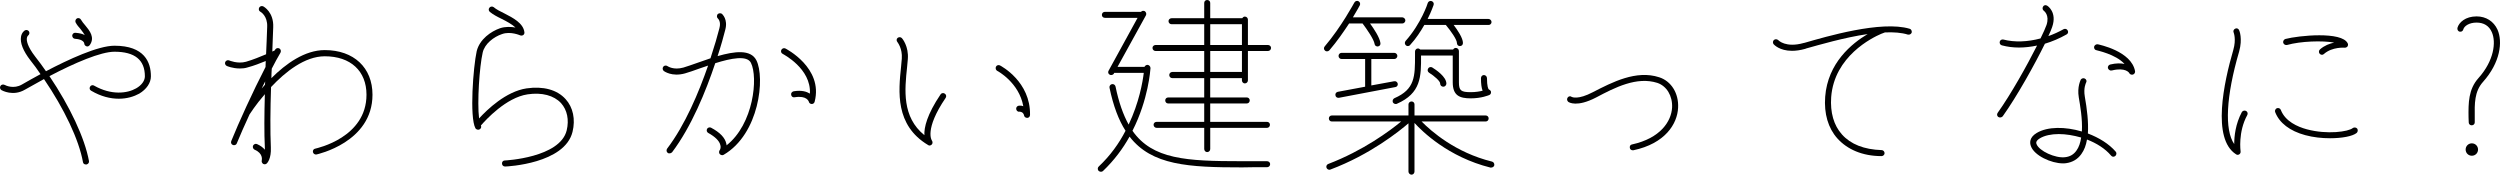 <?xml version="1.0" encoding="utf-8"?>
<!-- Generator: Adobe Illustrator 26.0.3, SVG Export Plug-In . SVG Version: 6.00 Build 0)  -->
<svg version="1.1" id="レイヤー_1" xmlns="http://www.w3.org/2000/svg" xmlns:xlink="http://www.w3.org/1999/xlink" x="0px"
	 y="0px" viewBox="0 0 192.254 13.434" enable-background="new 0 0 192.254 13.434" xml:space="preserve">
<g>
	<path d="M6.38,12.467C6.072,10.744,4.937,8.363,3.382,6.08c-0.49,0.266-0.98,0.546-1.457,0.812
		C1.001,7.438,0.147,6.948,0.118,6.934c-0.112-0.07-0.154-0.21-0.084-0.322c0.07-0.112,0.196-0.14,0.322-0.084
		c0.098,0.056,0.7,0.336,1.33-0.028c0.322-0.182,0.827-0.476,1.429-0.798C2.878,5.337,2.612,4.987,2.346,4.65
		C1.771,3.908,1.533,3.292,1.617,2.815c0.056-0.322,0.266-0.462,0.294-0.476c0.112-0.07,0.252-0.028,0.322,0.084
		c0.056,0.098,0.027,0.238-0.07,0.308C2.15,2.746,2.093,2.788,2.066,2.928c-0.028,0.196,0.027,0.63,0.644,1.429
		C3.004,4.721,3.27,5.099,3.536,5.477c1.709-0.896,3.992-1.961,5.267-1.961c2.312,0,2.802,1.274,2.802,2.353
		c0,0.504-0.336,0.995-0.896,1.331C10.302,7.424,9.77,7.592,9.139,7.592c-0.645,0-1.372-0.168-2.129-0.616
		C6.898,6.92,6.856,6.78,6.926,6.668c0.056-0.112,0.21-0.154,0.308-0.084c1.331,0.756,2.55,0.603,3.236,0.21
		c0.42-0.238,0.672-0.588,0.672-0.925c0-1.261-0.77-1.891-2.339-1.891c-1.051,0-3.054,0.854-5.001,1.877
		c1.569,2.325,2.718,4.762,3.04,6.527c0.028,0.126-0.07,0.238-0.183,0.266c-0.027,0-0.042,0-0.056,0
		C6.491,12.649,6.394,12.579,6.38,12.467z M6.646,3.558C6.548,3.53,6.478,3.432,6.478,3.334c0,0-0.028-0.308-0.7-0.35
		c-0.126,0-0.225-0.112-0.225-0.252c0.015-0.126,0.112-0.224,0.252-0.21C6.127,2.549,6.365,2.605,6.52,2.704
		c-0.07-0.126-0.168-0.266-0.322-0.462c-0.14-0.154-0.28-0.322-0.378-0.504C5.763,1.625,5.805,1.485,5.917,1.415
		c0.099-0.056,0.252-0.014,0.309,0.098c0.084,0.14,0.196,0.294,0.336,0.448c0.336,0.406,0.757,0.925,0.336,1.513
		C6.856,3.53,6.786,3.572,6.716,3.572C6.688,3.572,6.659,3.572,6.646,3.558z"/>
	<path d="M17.913,11.15c-0.126-0.042-0.183-0.182-0.126-0.309c0.546-1.358,1.667-3.824,2.633-5.687l0.015-0.462
		c-0.406,0.168-0.911,0.364-1.387,0.49c-0.211,0.07-0.406,0.084-0.603,0.084c-0.561,0-0.98-0.182-1.009-0.196
		c-0.112-0.056-0.168-0.196-0.112-0.308c0.057-0.112,0.196-0.168,0.309-0.112c0,0,0.645,0.28,1.288,0.098
		c0.533-0.154,1.107-0.392,1.541-0.574c0.015-0.35,0.028-0.672,0.042-0.98l0.042-1.121c0.042-0.854-0.504-1.163-0.532-1.177
		c-0.112-0.056-0.14-0.196-0.084-0.308c0.057-0.112,0.21-0.154,0.309-0.098c0.042,0.014,0.826,0.448,0.771,1.611l-0.042,1.107
		l-0.028,0.756c0.084-0.042,0.14-0.07,0.182-0.084l0.042-0.07c0.07-0.112,0.211-0.14,0.322-0.084c0.112,0.07,0.141,0.21,0.084,0.322
		c-0.21,0.35-0.434,0.771-0.672,1.232c-0.014,0.238-0.028,0.477-0.028,0.729c1.106-1.106,2.563-2.157,4.104-2.157
		c2.241,0,3.67,1.359,3.67,3.432c0,3.67-4.259,4.581-4.301,4.594c-0.126,0.028-0.252-0.056-0.279-0.182
		c-0.028-0.126,0.056-0.252,0.182-0.266c0.154-0.042,3.937-0.854,3.937-4.146c0-1.821-1.219-2.956-3.208-2.956
		c-1.541,0-3.04,1.205-4.132,2.367c-0.057,1.695-0.07,3.418-0.015,4.636c0.042,0.883-0.28,1.205-0.308,1.233
		c-0.042,0.042-0.099,0.07-0.154,0.07c-0.042,0-0.084-0.014-0.126-0.028c-0.084-0.056-0.141-0.168-0.112-0.266
		c0.014-0.056,0.112-0.546-0.546-0.827c-0.112-0.056-0.169-0.182-0.126-0.308c0.056-0.112,0.195-0.182,0.308-0.126
		c0.28,0.126,0.462,0.266,0.603,0.434c0-0.056,0-0.112,0-0.168c-0.057-1.079-0.042-2.577,0-4.104
		c-0.729,0.84-1.163,1.541-1.177,1.555c-0.393,0.854-0.742,1.639-0.98,2.227c-0.028,0.084-0.112,0.14-0.21,0.14
		C17.969,11.164,17.941,11.164,17.913,11.15z M20.393,6.262c-0.099,0.182-0.183,0.364-0.267,0.546
		c0.084-0.098,0.168-0.196,0.252-0.294L20.393,6.262z"/>
	<path d="M38.83,12.803c-0.126,0-0.224-0.098-0.224-0.224c-0.014-0.126,0.084-0.238,0.21-0.238c0.042,0,4.244-0.21,4.763-2.312
		c0.196-0.812,0.042-1.568-0.435-2.101c-0.546-0.588-1.471-0.84-2.577-0.672c-1.653,0.252-3.208,1.961-3.586,2.396
		c0.056,0.112,0.014,0.238-0.098,0.294c-0.028,0.028-0.07,0.028-0.112,0.028c-0.084,0-0.168-0.042-0.21-0.112
		c-0.463-0.854-0.168-4.72,0.098-5.925c0.225-0.924,1.106-1.527,1.793-1.765c0.42-0.14,0.854-0.112,1.19-0.056
		c-0.266-0.252-0.687-0.476-1.078-0.672c-0.351-0.168-0.658-0.336-0.896-0.532c-0.099-0.084-0.112-0.224-0.028-0.322
		c0.07-0.098,0.225-0.112,0.322-0.042c0.196,0.168,0.49,0.322,0.812,0.476c0.687,0.351,1.471,0.757,1.555,1.457
		c0.014,0.084-0.028,0.168-0.084,0.21c-0.084,0.056-0.168,0.056-0.238,0.028c-0.014,0-0.742-0.336-1.4-0.098
		c-0.631,0.21-1.331,0.742-1.485,1.415c-0.252,1.093-0.434,3.838-0.279,5.071c0.616-0.672,2.059-2.073,3.655-2.311
		c1.275-0.182,2.34,0.098,2.998,0.826c0.574,0.63,0.771,1.555,0.532,2.521c-0.603,2.438-5.001,2.662-5.183,2.662H38.83z"/>
	<path d="M51.345,11.752c-0.099-0.07-0.112-0.224-0.042-0.322c1.387-1.821,2.438-4.328,3.151-6.387
		c-0.238,0.084-0.462,0.154-0.658,0.224c-0.435,0.154-0.812,0.294-1.121,0.378c-1.008,0.28-1.597-0.168-1.624-0.182
		c-0.099-0.084-0.126-0.224-0.042-0.336c0.069-0.098,0.224-0.112,0.321-0.042c0.028,0.014,0.463,0.322,1.219,0.112
		c0.295-0.084,0.673-0.224,1.079-0.364c0.336-0.112,0.672-0.238,1.009-0.35c0.308-0.938,0.546-1.751,0.686-2.311
		c0.141-0.519-0.098-0.729-0.111-0.743c-0.099-0.084-0.099-0.224-0.028-0.336c0.084-0.084,0.238-0.098,0.336-0.028
		c0.015,0.028,0.477,0.406,0.252,1.233c-0.126,0.504-0.321,1.205-0.588,2.017c1.316-0.378,2.55-0.532,2.983,0.322
		c0.673,1.331,0.238,5.659-2.521,7.27c-0.042,0.014-0.069,0.028-0.111,0.028c-0.07,0-0.126-0.028-0.183-0.084
		c-0.07-0.084-0.07-0.196-0.014-0.294c0.014,0,0.126-0.168,0.056-0.406c-0.07-0.309-0.392-0.63-0.925-0.925
		c-0.111-0.056-0.153-0.196-0.098-0.308s0.21-0.154,0.309-0.098c0.686,0.364,1.078,0.771,1.176,1.233
		c0.015,0.042,0.015,0.084,0.015,0.126c2.087-1.639,2.438-5.225,1.877-6.346c-0.294-0.602-1.541-0.35-2.745,0.028
		c-0.715,2.143-1.836,4.889-3.32,6.85c-0.056,0.056-0.126,0.084-0.196,0.084C51.443,11.794,51.387,11.794,51.345,11.752z
		 M62.2,7.816c-0.014-0.014-0.14-0.49-1.093-0.336c-0.153,0.028-0.252-0.07-0.266-0.196c-0.028-0.126,0.07-0.238,0.196-0.266
		c0.63-0.098,0.994,0.028,1.246,0.182c0.112-1.933-2.073-3.04-2.087-3.054C60.072,4.09,60.03,3.95,60.085,3.838
		c0.057-0.112,0.196-0.168,0.309-0.112c0.028,0.014,2.928,1.485,2.255,4.09c-0.027,0.112-0.112,0.182-0.224,0.182
		C62.313,7.999,62.215,7.915,62.2,7.816z"/>
	<path d="M71.367,11.15c-2.55-1.527-2.27-4.132-2.073-6.023c0.014-0.21,0.042-0.42,0.056-0.616c0.057-0.785-0.322-1.247-0.336-1.275
		c-0.084-0.098-0.084-0.238,0.014-0.322c0.112-0.084,0.253-0.07,0.337,0.028c0.014,0.014,0.532,0.616,0.448,1.611
		c-0.015,0.196-0.042,0.406-0.057,0.616c-0.182,1.723-0.406,3.824,1.331,5.225c-0.028-0.588,0.196-1.583,1.246-3.138
		c0.07-0.112,0.225-0.126,0.322-0.056c0.112,0.07,0.141,0.21,0.07,0.322c-1.667,2.452-1.064,3.278-1.064,3.278
		c0.07,0.098,0.07,0.224,0,0.308c-0.056,0.056-0.112,0.084-0.183,0.084C71.437,11.192,71.409,11.178,71.367,11.15z M78.749,8.867
		c-0.014-0.084-0.084-0.266-0.351-0.28c-0.14,0.028-0.238-0.084-0.252-0.21c-0.014-0.126,0.084-0.238,0.21-0.252
		s0.238,0,0.336,0.042c-0.321-1.821-1.988-2.717-2.003-2.717c-0.111-0.056-0.153-0.21-0.098-0.322
		c0.056-0.112,0.196-0.154,0.308-0.098c0.099,0.056,2.354,1.247,2.312,3.81c0,0.126-0.098,0.224-0.21,0.224
		c-0.014,0-0.014,0-0.014,0C78.862,9.063,78.763,8.979,78.749,8.867z"/>
	<path d="M86.864,10.506c-0.505,0.911-1.177,1.821-2.045,2.647c-0.042,0.042-0.099,0.056-0.169,0.056
		c-0.056,0-0.111-0.028-0.168-0.07c-0.084-0.098-0.084-0.252,0.015-0.336c0.896-0.841,1.568-1.793,2.059-2.746
		c-0.532-0.827-0.938-1.905-1.232-3.306c-0.028-0.126,0.056-0.252,0.182-0.28c0.126-0.028,0.253,0.056,0.28,0.182
		c0.252,1.219,0.589,2.171,1.009,2.927c0.799-1.681,1.078-3.264,1.163-3.978h-2.27l-0.028,0.056c-0.042,0.07-0.126,0.112-0.21,0.112
		c-0.028,0-0.07,0-0.112-0.028c-0.112-0.056-0.154-0.196-0.084-0.308l2.228-4.062h-2.508c-0.14,0-0.238-0.098-0.238-0.224
		c0-0.14,0.099-0.238,0.238-0.238h2.773c0.07-0.084,0.183-0.098,0.28-0.056c0.112,0.07,0.154,0.21,0.099,0.322l-2.186,3.964h2.073
		c0.042-0.084,0.126-0.154,0.238-0.154c0.126,0.014,0.224,0.126,0.224,0.252c-0.014,0.14-0.154,2.396-1.387,4.819
		c1.541,2.199,4.146,2.339,8.377,2.339c0.308,0,0.63,0,0.952,0h1.022c0.126,0,0.238,0.098,0.238,0.224
		c0,0.14-0.112,0.238-0.238,0.238h-1.022c-0.308,0-0.603,0.014-0.896,0.014C91.402,12.873,88.573,12.719,86.864,10.506z
		 M93.069,9.833v1.625c0,0.126-0.098,0.238-0.238,0.238c-0.126,0-0.224-0.112-0.224-0.238V9.833H88.95
		c-0.141,0-0.238-0.112-0.238-0.238s0.098-0.224,0.238-0.224h3.656V7.957h-2.773c-0.127,0-0.225-0.098-0.225-0.238
		c0-0.126,0.098-0.224,0.225-0.224h2.773V6.009h-2.451c-0.141,0-0.238-0.112-0.238-0.238c0-0.126,0.098-0.238,0.238-0.238h2.451
		V3.922h-3.74c-0.126,0-0.238-0.098-0.238-0.238c0-0.126,0.112-0.224,0.238-0.224h3.74V1.863h-2.508
		c-0.126,0-0.238-0.098-0.238-0.238c0-0.126,0.112-0.224,0.238-0.224h2.508V0.224C92.607,0.098,92.704,0,92.83,0
		c0.141,0,0.238,0.098,0.238,0.224v1.177h2.466c0.042-0.07,0.111-0.126,0.195-0.126c0.141,0,0.238,0.112,0.238,0.238V3.46h1.541
		c0.126,0,0.238,0.098,0.238,0.224c0,0.14-0.112,0.238-0.238,0.238h-1.541v2.255c0,0.126-0.098,0.238-0.238,0.238
		c-0.126,0-0.224-0.112-0.224-0.238V6.009h-2.438v1.485h2.815c0.126,0,0.225,0.098,0.225,0.224c0,0.14-0.099,0.238-0.225,0.238
		h-2.815v1.415h4.37c0.126,0,0.225,0.098,0.225,0.224s-0.099,0.238-0.225,0.238H93.069z M93.069,1.863V3.46h2.438V1.863H93.069z
		 M93.069,3.922v1.611h2.438V3.922H93.069z"/>
	<path d="M105.708,3.376c-0.056-0.35-0.574-1.106-0.924-1.569h-1.037c-0.406,0.616-0.924,1.373-1.513,2.059
		c-0.056,0.056-0.112,0.084-0.182,0.084c-0.057,0-0.112-0.014-0.154-0.056c-0.099-0.084-0.112-0.224-0.028-0.322
		c1.289-1.513,2.27-3.362,2.283-3.376c0.057-0.112,0.21-0.168,0.322-0.098c0.112,0.056,0.154,0.196,0.098,0.308
		c-0.027,0.042-0.21,0.406-0.532,0.925h3.797c0.126,0.014,0.237,0.112,0.237,0.238s-0.111,0.238-0.237,0.238h-2.479
		c0.308,0.42,0.742,1.079,0.798,1.499c0.028,0.126-0.056,0.252-0.196,0.267c0,0-0.014,0-0.027,0
		C105.821,3.572,105.723,3.502,105.708,3.376z M114.617,12.887c-3.25-0.812-5.253-2.788-5.841-3.432v3.74
		c0,0.126-0.099,0.238-0.225,0.238s-0.238-0.112-0.238-0.238V9.483c-0.7,0.602-2.941,2.409-6.009,3.558
		c-0.015,0.014-0.042,0.014-0.07,0.014c-0.098,0-0.182-0.056-0.224-0.154c-0.042-0.112,0.014-0.252,0.14-0.294
		c2.676-1.022,4.721-2.535,5.603-3.264h-5.336c-0.127,0-0.225-0.098-0.225-0.238c0-0.126,0.098-0.224,0.225-0.224h5.897V8.026
		c0-0.126,0.112-0.224,0.238-0.224s0.225,0.098,0.225,0.224v0.854h5.477c0.126,0,0.225,0.098,0.225,0.224
		c0,0.14-0.099,0.238-0.225,0.238h-4.931c0.729,0.742,2.605,2.395,5.407,3.082c0.126,0.028,0.21,0.154,0.182,0.294
		c-0.028,0.098-0.126,0.168-0.238,0.168C114.659,12.887,114.646,12.887,114.617,12.887z M102.697,7.326
		c-0.027-0.126,0.057-0.238,0.183-0.266l2.101-0.392V4.539h-1.807c-0.14,0-0.238-0.112-0.238-0.238c0-0.126,0.099-0.238,0.238-0.238
		h4.048c0.127,0,0.238,0.112,0.238,0.238c0,0.126-0.111,0.238-0.238,0.238h-1.765V6.57l1.751-0.322
		c0.126-0.028,0.252,0.056,0.28,0.182s-0.056,0.252-0.182,0.266l-4.343,0.826c-0.014,0-0.028,0-0.042,0
		C102.809,7.522,102.711,7.452,102.697,7.326z M111.718,6.332V4.272h-2.438c0.014,1.625,0,2.899-1.863,3.712
		c-0.027,0.014-0.056,0.014-0.084,0.014c-0.098,0-0.182-0.056-0.224-0.14c-0.042-0.126,0.014-0.252,0.126-0.308
		c1.583-0.687,1.583-1.667,1.583-3.306v-0.28c0-0.126,0.098-0.238,0.224-0.238c0.07,0,0.141,0.042,0.183,0.084h2.521
		c0.043-0.07,0.112-0.126,0.211-0.126c0.126,0,0.237,0.112,0.237,0.238v2.409c0,0.63,0.154,0.756,0.911,0.756
		c0.378,0,0.7-0.056,0.91-0.112c-0.084-0.21-0.126-0.533-0.126-0.967c0-0.126,0.098-0.238,0.225-0.238
		c0.126,0,0.237,0.112,0.237,0.238c0,0.63,0.099,0.827,0.141,0.869c0.07,0.028,0.14,0.084,0.168,0.168
		c0.014,0.126-0.028,0.224-0.14,0.266c-0.042,0.014-0.589,0.252-1.415,0.252C112.25,7.564,111.718,7.354,111.718,6.332z
		 M112.04,3.306c0-0.266-0.477-0.938-0.854-1.387h-1.653c-0.28,0.49-0.63,1.037-1.093,1.541c-0.042,0.056-0.111,0.084-0.168,0.084
		c-0.056,0-0.112-0.014-0.154-0.056c-0.098-0.084-0.111-0.238-0.027-0.336c1.19-1.331,1.709-2.899,1.709-2.928
		c0.042-0.112,0.168-0.182,0.294-0.14s0.196,0.168,0.154,0.294c-0.015,0.028-0.154,0.476-0.463,1.079h4.679
		c0.126,0,0.238,0.112,0.238,0.238c0,0.126-0.112,0.238-0.238,0.224h-2.675c0.308,0.406,0.714,1.009,0.714,1.387
		c0,0.14-0.098,0.238-0.238,0.238C112.138,3.544,112.04,3.446,112.04,3.306z M110.751,6.43c0.014-0.182-0.448-0.588-0.854-0.84
		c-0.112-0.07-0.14-0.21-0.07-0.322c0.057-0.112,0.211-0.14,0.309-0.084c0.266,0.168,1.106,0.714,1.093,1.26
		c-0.015,0.126-0.112,0.225-0.238,0.225C110.849,6.668,110.751,6.556,110.751,6.43z"/>
	<path d="M125.337,11.374c-0.028-0.126,0.042-0.252,0.168-0.266c2.186-0.476,3.025-1.779,3.082-2.843
		c0.042-0.896-0.421-1.653-1.135-1.891c-1.583-0.504-3.25,0.35-4.707,1.121c-1.484,0.771-2.087,0.378-2.143,0.336
		c-0.099-0.084-0.126-0.224-0.042-0.336c0.069-0.098,0.21-0.126,0.308-0.042c0.028,0.014,0.477,0.238,1.625-0.364
		c1.499-0.771,3.334-1.723,5.099-1.148c0.925,0.294,1.513,1.232,1.457,2.339c-0.056,1.247-0.994,2.759-3.445,3.277
		c-0.015,0-0.028,0-0.042,0C125.449,11.556,125.351,11.486,125.337,11.374z"/>
	<path d="M141.298,10.646c-0.715-0.798-1.036-1.905-0.938-3.208c0.196-2.605,2.06-4.104,3.264-4.818
		c-1.821,0.266-3.754,0.84-4.721,1.106l-0.069,0.028c-0.393,0.112-0.743,0.154-1.023,0.154c-0.966,0-1.387-0.476-1.414-0.504
		c-0.084-0.098-0.07-0.252,0.027-0.336c0.112-0.084,0.253-0.056,0.337,0.028c0,0,0.56,0.603,1.946,0.21l0.07-0.014
		c1.611-0.462,5.897-1.737,8.082-1.079c0.112,0.028,0.183,0.168,0.154,0.294c-0.042,0.112-0.168,0.182-0.294,0.154
		c-0.49-0.154-1.093-0.196-1.765-0.168c-0.042,0.014-0.21,0.084-0.295,0.112c-0.686,0.294-3.6,1.723-3.838,4.861
		c-0.084,1.176,0.196,2.171,0.827,2.872c0.672,0.756,1.709,1.163,3.054,1.205c0.126,0,0.224,0.112,0.224,0.238
		c0,0.126-0.112,0.224-0.238,0.224C143.217,12.004,142.055,11.486,141.298,10.646z"/>
	<path d="M153.67,8.993c-0.098-0.07-0.126-0.21-0.042-0.322c1.009-1.415,2.241-3.614,3.026-5.169
		c-0.463,0.098-0.938,0.154-1.387,0.154c-0.463,0-0.896-0.056-1.317-0.168c-0.126-0.028-0.196-0.154-0.168-0.28
		s0.154-0.196,0.28-0.168c0.854,0.224,1.863,0.182,2.857-0.084c0.225-0.448,0.378-0.812,0.462-1.037
		c0.253-0.77-0.195-1.078-0.21-1.092c-0.098-0.07-0.126-0.21-0.056-0.322c0.056-0.112,0.21-0.14,0.308-0.07
		c0.042,0.014,0.785,0.504,0.393,1.639c-0.056,0.168-0.154,0.406-0.294,0.7c0.406-0.14,0.798-0.322,1.177-0.532
		c0.112-0.056,0.252-0.014,0.308,0.098c0.07,0.112,0.028,0.252-0.084,0.308c-0.546,0.308-1.106,0.546-1.667,0.714
		c-0.771,1.569-2.129,4.021-3.249,5.589c-0.057,0.056-0.127,0.084-0.196,0.084C153.769,9.035,153.712,9.021,153.67,8.993z
		 M156.178,11.234c-0.084-0.224-0.141-0.659,0.448-1.009c0.84-0.504,2.199-0.49,3.474-0.112c0.056-0.967-0.14-2.031-0.238-2.62
		c-0.14-0.84,0.154-1.345,0.154-1.373c0.07-0.098,0.225-0.14,0.322-0.07c0.112,0.056,0.154,0.196,0.084,0.308
		c-0.014,0.028-0.21,0.406-0.098,1.065c0.168,0.952,0.294,1.961,0.237,2.843c0.854,0.322,1.625,0.798,2.144,1.401
		c0.084,0.098,0.056,0.238-0.028,0.322c-0.111,0.098-0.252,0.084-0.336-0.028c-0.448-0.532-1.12-0.952-1.849-1.232
		c-0.07,0.434-0.21,0.812-0.435,1.121c-0.28,0.392-0.672,0.63-1.177,0.7c-0.084,0.014-0.154,0.014-0.238,0.014
		C157.746,12.565,156.43,11.962,156.178,11.234z M156.878,10.632c-0.351,0.21-0.294,0.378-0.266,0.448
		c0.195,0.532,1.456,1.106,2.199,1.009c0.378-0.042,0.658-0.21,0.868-0.504c0.196-0.266,0.308-0.616,0.364-1.009
		c-0.589-0.168-1.177-0.266-1.724-0.266C157.746,10.31,157.229,10.422,156.878,10.632z M163.741,5.617
		c0-0.014-0.279-0.462-1.344-0.196c-0.127,0.028-0.253-0.056-0.295-0.182c-0.027-0.126,0.057-0.252,0.183-0.28
		c0.462-0.112,0.826-0.098,1.093-0.042c-0.687-0.757-2.13-1.037-2.144-1.051c-0.14-0.014-0.21-0.14-0.196-0.266
		c0.028-0.126,0.154-0.21,0.28-0.196c0.098,0.028,2.592,0.519,2.872,2.073c0.014,0.112-0.057,0.224-0.154,0.252
		c-0.028,0.014-0.057,0.014-0.084,0.014C163.868,5.743,163.784,5.701,163.741,5.617z"/>
	<path d="M171.955,11.865c-1.877-1.191-0.938-5.533-0.21-8.026c0.238-0.827,0.028-1.331,0.028-1.331
		c-0.057-0.126,0-0.252,0.126-0.308c0.112-0.056,0.252,0,0.294,0.126c0.014,0.014,0.28,0.645,0,1.639
		c-1.009,3.446-1.135,6.023-0.378,7.116c0-0.603,0.098-1.555,0.588-2.465c0.07-0.112,0.225-0.14,0.322-0.084
		c0.112,0.056,0.154,0.196,0.098,0.308c-0.728,1.317-0.518,2.788-0.518,2.802c0.014,0.084-0.028,0.182-0.099,0.224
		c-0.042,0.028-0.084,0.042-0.126,0.042S171.997,11.893,171.955,11.865z M177.279,10.394c-1.19-0.322-1.989-0.938-2.312-1.765
		c-0.056-0.112,0.014-0.252,0.126-0.308c0.126-0.042,0.267,0.014,0.309,0.14c0.336,0.868,1.274,1.289,2.003,1.484
		c1.568,0.42,3.193,0.182,3.53-0.098c0.098-0.07,0.252-0.056,0.336,0.042c0.07,0.098,0.056,0.252-0.042,0.336
		c-0.309,0.252-1.121,0.406-2.045,0.406C178.567,10.632,177.895,10.562,177.279,10.394z M178.385,4.132
		c-0.084-0.098-0.07-0.252,0.028-0.336c0.336-0.294,0.742-0.448,1.092-0.519c-0.91-0.168-2.577-0.112-3.628,0.182
		c-0.126,0.028-0.252-0.042-0.294-0.168c-0.027-0.126,0.042-0.252,0.168-0.294c1.022-0.266,4.343-0.602,4.791,0.336
		c0.042,0.07,0.028,0.168-0.014,0.238c-0.057,0.07-0.141,0.098-0.211,0.098c-0.014,0-0.952-0.084-1.597,0.477
		c-0.042,0.042-0.098,0.07-0.154,0.07C178.497,4.216,178.441,4.188,178.385,4.132z"/>
	<path d="M189.849,9.413l-0.014-0.392c-0.014-1.106-0.014-2.157,0.771-3.026c1.19-1.331,1.358-2.759,1.022-3.516
		c-0.21-0.49-0.616-0.742-1.177-0.742c-0.574,0-0.952,0.266-1.022,0.532c-0.028,0.112-0.14,0.196-0.28,0.168
		c-0.126-0.028-0.196-0.168-0.168-0.294c0.112-0.42,0.616-0.882,1.471-0.882c0.729,0,1.317,0.378,1.611,1.022
		c0.406,0.925,0.224,2.521-1.121,4.021c-0.658,0.742-0.645,1.653-0.63,2.717v0.392c0,0.126-0.099,0.224-0.238,0.224
		C189.948,9.637,189.849,9.539,189.849,9.413z M189.612,11.5c0-0.266,0.21-0.477,0.476-0.477c0.267,0,0.477,0.21,0.477,0.477
		s-0.21,0.476-0.477,0.476C189.822,11.977,189.612,11.767,189.612,11.5z"/>
</g>
</svg>
